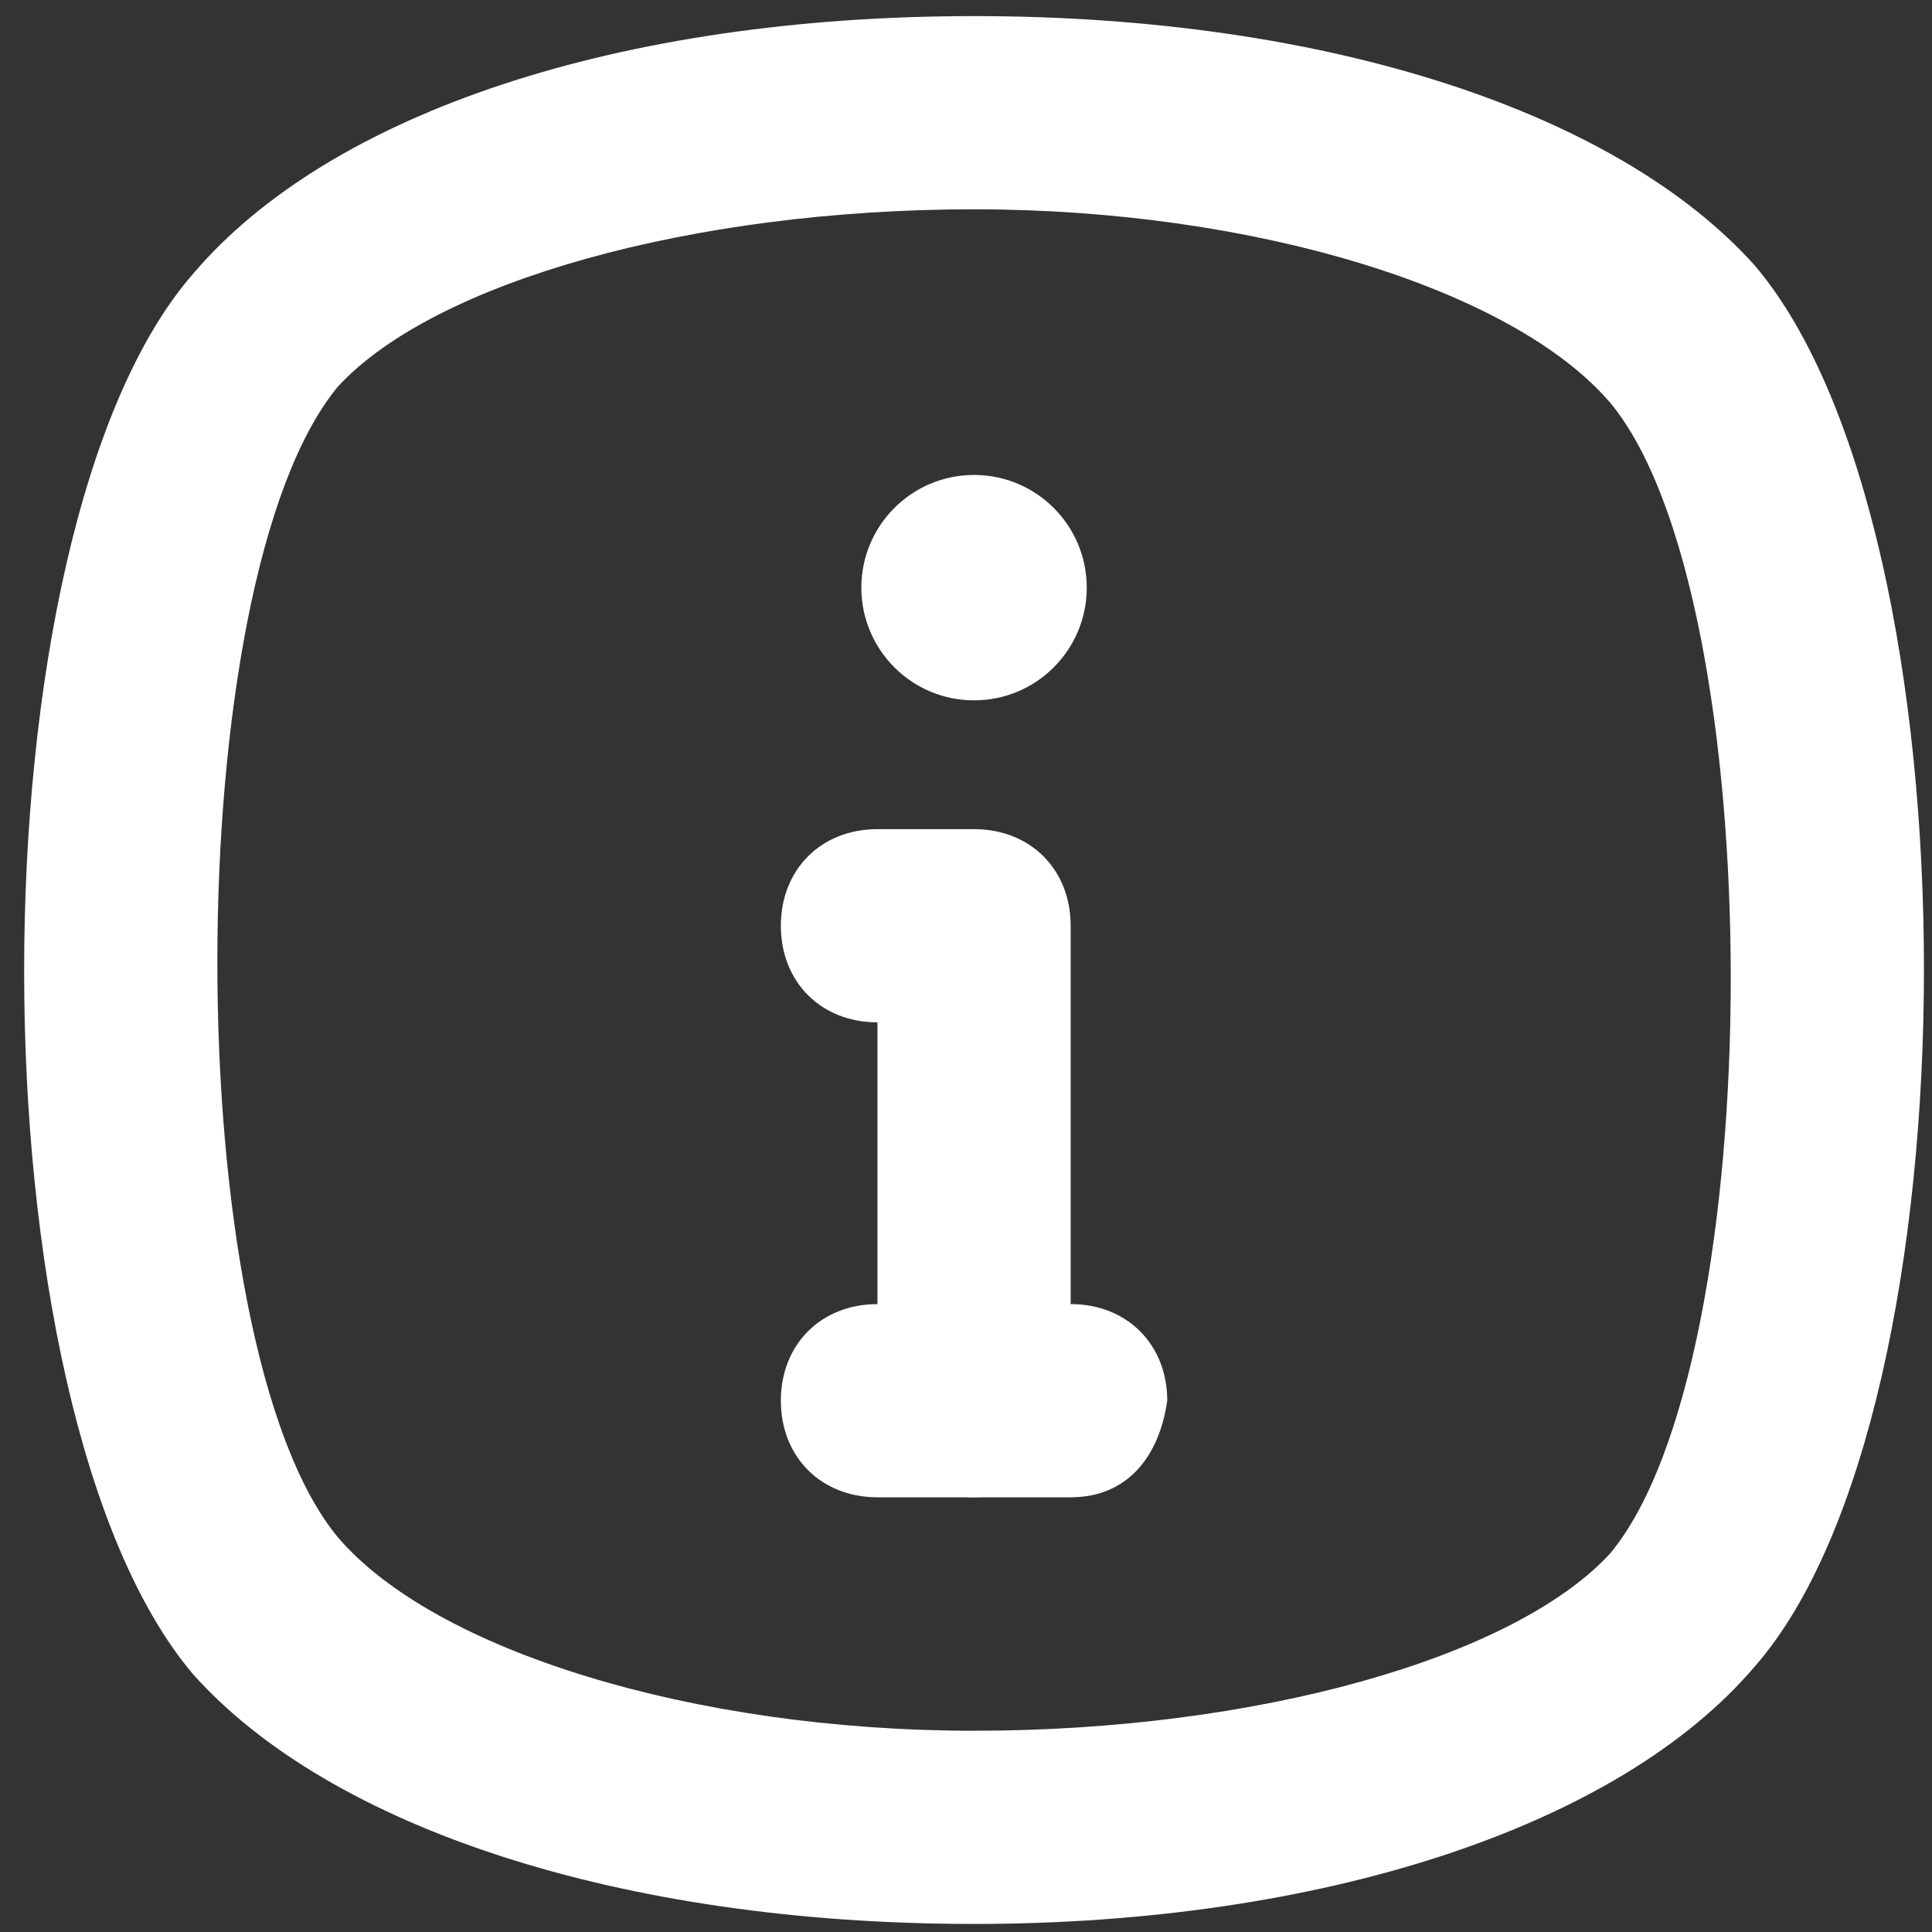 <?xml version="1.0" encoding="utf-8"?>
<!-- Generator: Adobe Illustrator 28.0.0, SVG Export Plug-In . SVG Version: 6.00 Build 0)  -->
<svg version="1.1" id="Layer_1" xmlns="http://www.w3.org/2000/svg" xmlns:xlink="http://www.w3.org/1999/xlink" x="0px" y="0px"
	 viewBox="0 0 24 24" style="enable-background:new 0 0 24 24;" xml:space="preserve">
<rect x="0" y="0" width="24" height="24" fill="#333333" stroke="none"/>
<style type="text/css">
	.st0{fill:#FFFFFF;}
</style>
<g id="Layer_2_00000068665532930940410550000005350843767567129785_">
	<path class="st0" d="M12.1,23.9c-4.4,0-8-1.2-9.7-3.1c-2.8-3.3-2.8-14.2,0-17.4c1.7-2,5.3-3.2,9.7-3.2s8,1.2,9.7,3.1
		c2.8,3.3,2.8,14.2,0,17.4l0,0C20.1,22.7,16.4,23.9,12.1,23.9z M12.1,2.6c-3.5,0-6.7,0.9-7.9,2.2c-2,2.4-2,11.9,0,14.3
		c1.2,1.4,4.4,2.4,7.9,2.4s6.7-0.9,7.9-2.2l0,0c2-2.4,2-11.9,0-14.3C18.8,3.6,15.6,2.6,12.1,2.6z M20.9,20L20.9,20z"/>
	<circle class="st0" cx="12.1" cy="7.3" r="1.4"/>
	<path class="st0" d="M12.1,18.6c-0.7,0-1.2-0.5-1.2-1.2v-4.7c-0.7,0-1.2-0.5-1.2-1.2c0-0.7,0.5-1.2,1.2-1.2h1.2
		c0.7,0,1.2,0.5,1.2,1.2v5.9C13.3,18.1,12.8,18.6,12.1,18.6z"/>
	<path class="st0" d="M13.3,18.6h-2.4c-0.7,0-1.2-0.5-1.2-1.2c0-0.7,0.5-1.2,1.2-1.2h2.4c0.7,0,1.2,0.5,1.2,1.2
		C14.4,18.1,14,18.6,13.3,18.6z"/>
</g>
</svg>
